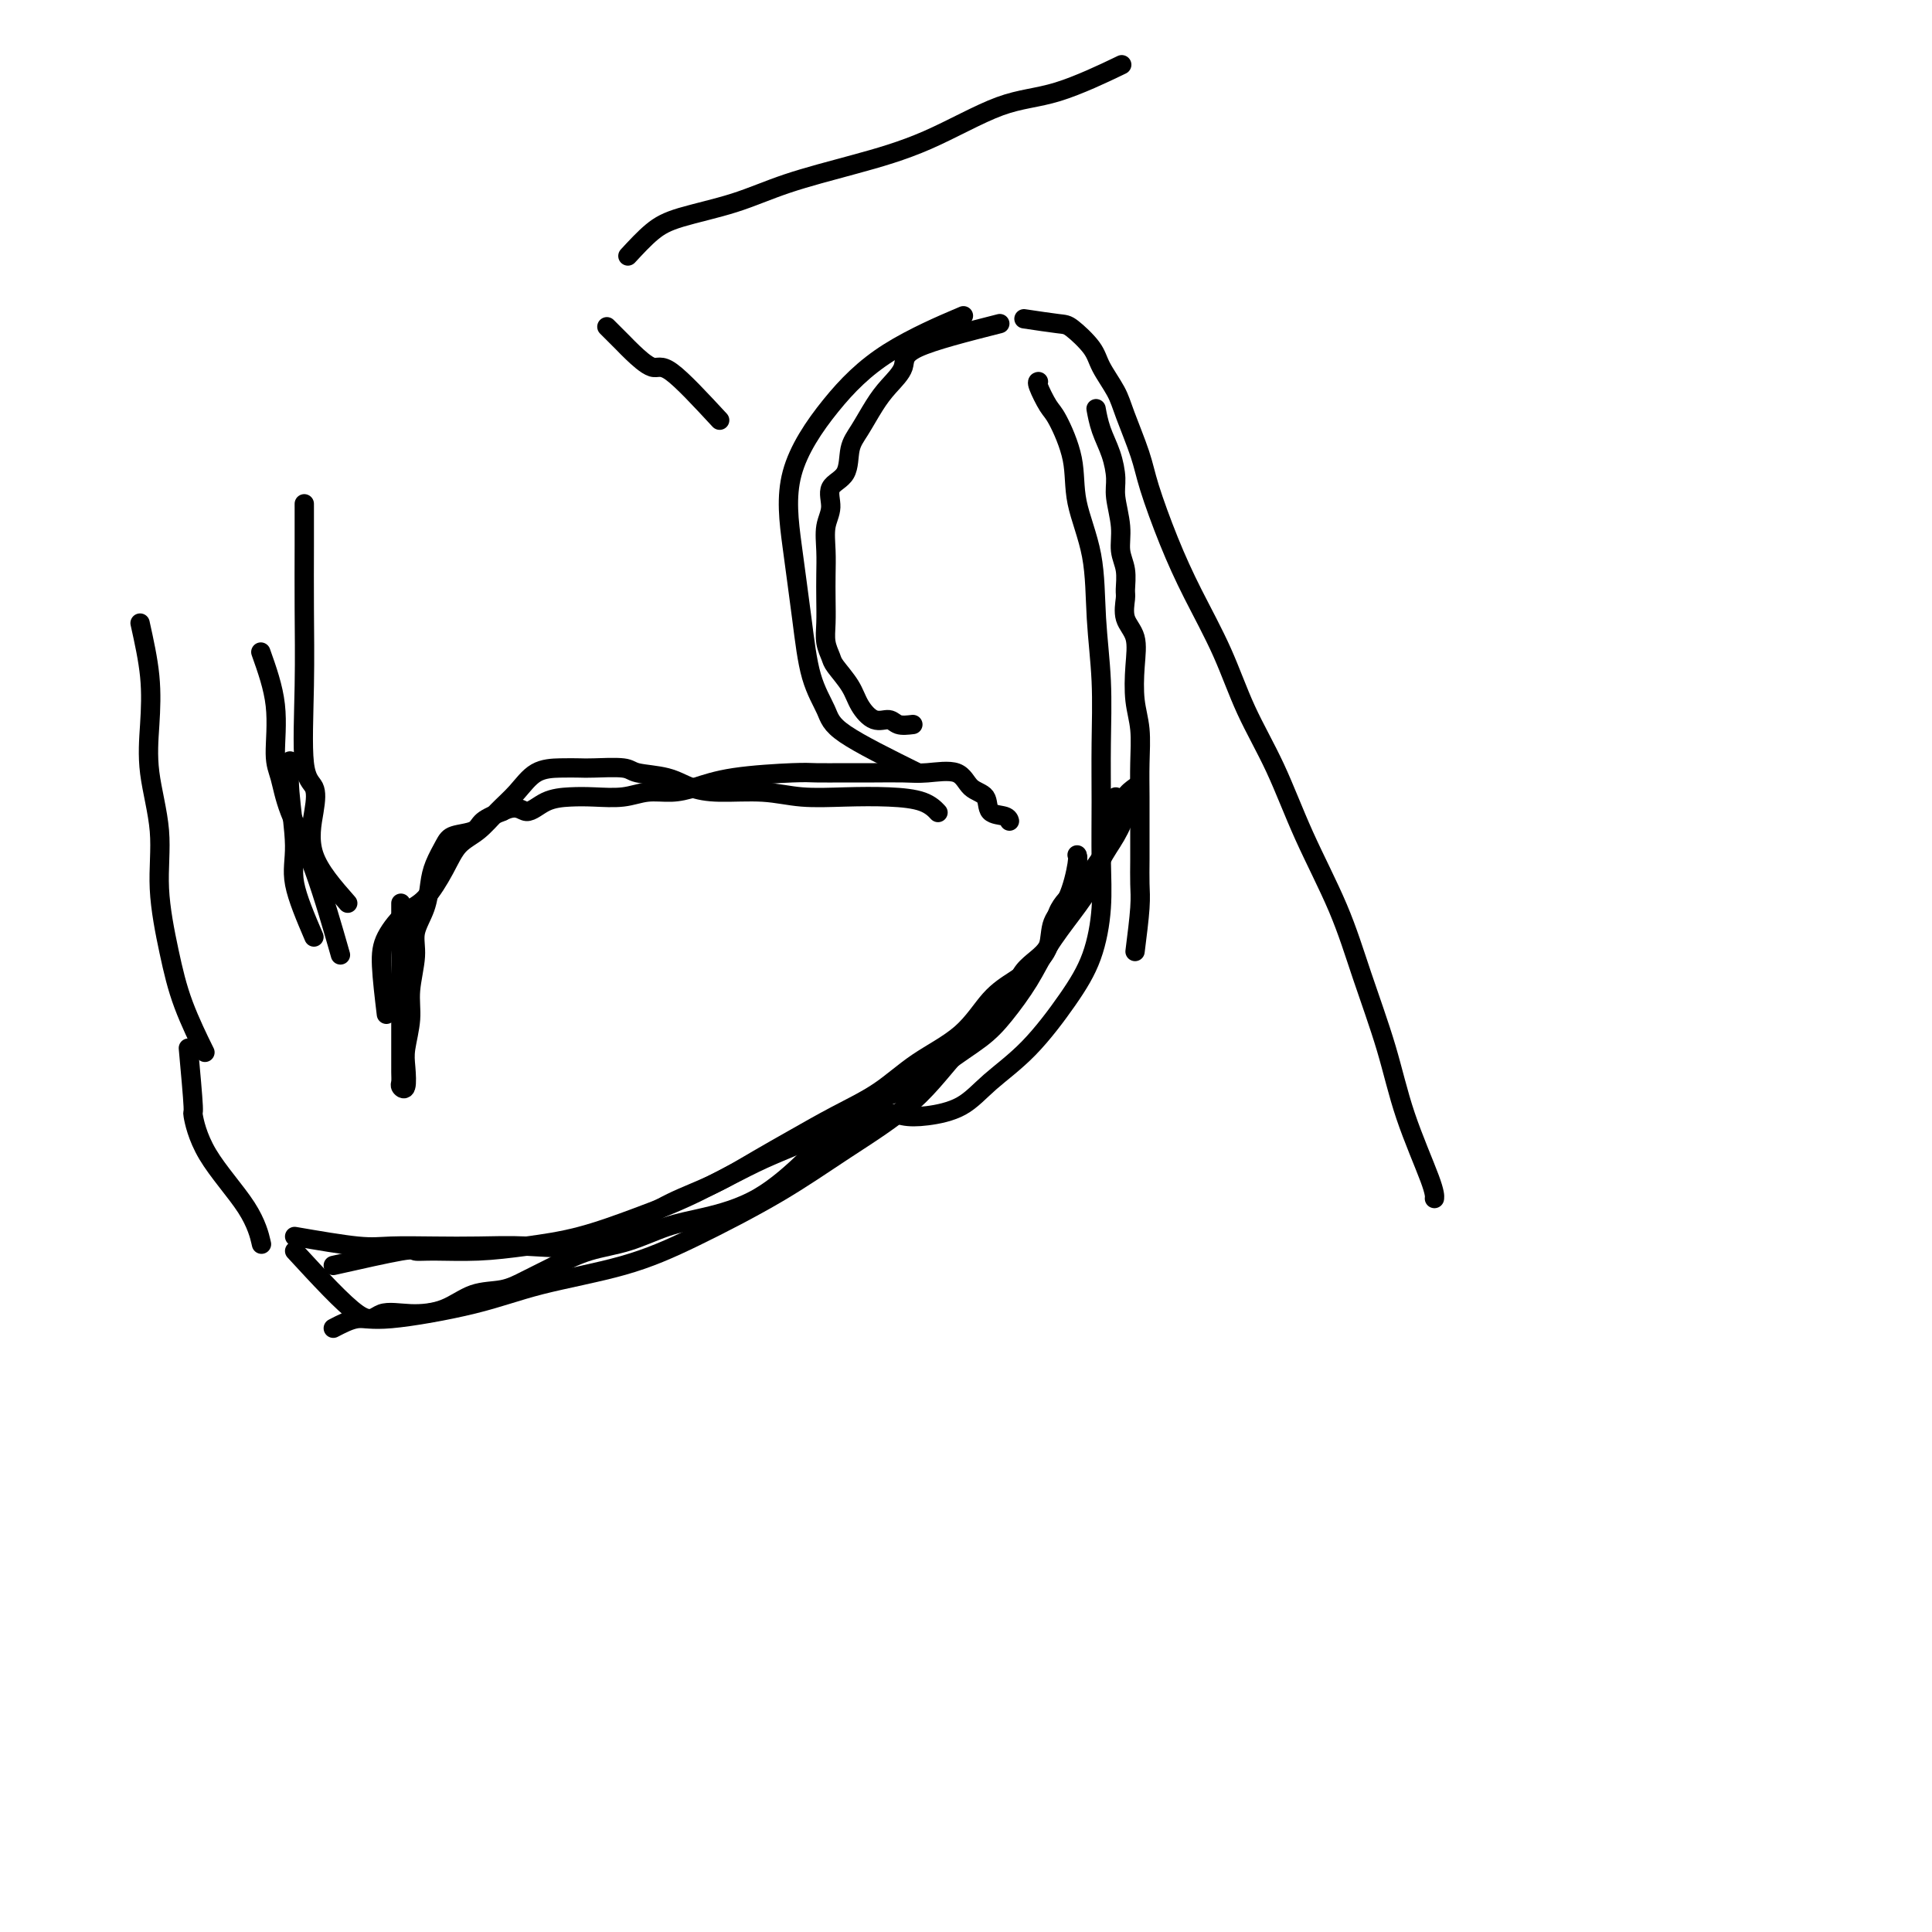 <svg viewBox='0 0 400 400' version='1.1' xmlns='http://www.w3.org/2000/svg' xmlns:xlink='http://www.w3.org/1999/xlink'><g fill='none' stroke='#000000' stroke-width='4' stroke-linecap='round' stroke-linejoin='round'><path d='M29,129c0.828,3.742 1.656,7.485 2,11c0.344,3.515 0.203,6.803 0,10c-0.203,3.197 -0.467,6.304 0,10c0.467,3.696 1.667,7.983 2,12c0.333,4.017 -0.201,7.764 0,12c0.201,4.236 1.136,8.960 2,13c0.864,4.040 1.656,7.395 3,11c1.344,3.605 3.241,7.458 4,9c0.759,1.542 0.379,0.771 0,0'/><path d='M54,135c1.290,3.628 2.580,7.257 3,11c0.420,3.743 -0.030,7.601 0,10c0.030,2.399 0.541,3.339 1,5c0.459,1.661 0.865,4.043 2,7c1.135,2.957 2.998,6.488 5,12c2.002,5.512 4.143,13.003 5,16c0.857,2.997 0.428,1.498 0,0'/><path d='M39,217c0.455,5.014 0.910,10.027 1,12c0.090,1.973 -0.186,0.904 0,2c0.186,1.096 0.833,4.356 3,8c2.167,3.644 5.853,7.674 8,11c2.147,3.326 2.756,5.950 3,7c0.244,1.050 0.122,0.525 0,0'/><path d='M61,259c5.064,5.496 10.127,10.993 13,13c2.873,2.007 3.555,0.525 5,0c1.445,-0.525 3.651,-0.093 6,0c2.349,0.093 4.839,-0.152 7,-1c2.161,-0.848 3.993,-2.300 6,-3c2.007,-0.700 4.190,-0.648 6,-1c1.810,-0.352 3.248,-1.109 5,-2c1.752,-0.891 3.818,-1.914 6,-3c2.182,-1.086 4.480,-2.233 7,-3c2.520,-0.767 5.261,-1.155 8,-2c2.739,-0.845 5.477,-2.146 8,-3c2.523,-0.854 4.831,-1.259 8,-2c3.169,-0.741 7.200,-1.817 11,-4c3.800,-2.183 7.369,-5.472 10,-8c2.631,-2.528 4.323,-4.294 5,-5c0.677,-0.706 0.338,-0.353 0,0'/><path d='M80,210c-0.440,-3.685 -0.879,-7.370 -1,-10c-0.121,-2.630 0.077,-4.206 1,-6c0.923,-1.794 2.571,-3.805 4,-5c1.429,-1.195 2.640,-1.572 4,-3c1.360,-1.428 2.870,-3.907 4,-6c1.130,-2.093 1.879,-3.801 3,-5c1.121,-1.199 2.613,-1.891 4,-3c1.387,-1.109 2.669,-2.637 4,-4c1.331,-1.363 2.713,-2.561 4,-4c1.287,-1.439 2.481,-3.118 4,-4c1.519,-0.882 3.362,-0.965 5,-1c1.638,-0.035 3.070,-0.021 4,0c0.930,0.021 1.356,0.051 3,0c1.644,-0.051 4.504,-0.181 6,0c1.496,0.181 1.626,0.675 3,1c1.374,0.325 3.991,0.483 6,1c2.009,0.517 3.408,1.392 5,2c1.592,0.608 3.375,0.947 6,1c2.625,0.053 6.092,-0.180 9,0c2.908,0.180 5.256,0.774 8,1c2.744,0.226 5.884,0.086 9,0c3.116,-0.086 6.206,-0.116 9,0c2.794,0.116 5.291,0.377 7,1c1.709,0.623 2.631,1.606 3,2c0.369,0.394 0.184,0.197 0,0'/><path d='M190,160c-5.965,-2.956 -11.930,-5.911 -15,-8c-3.070,-2.089 -3.245,-3.311 -4,-5c-0.755,-1.689 -2.089,-3.844 -3,-7c-0.911,-3.156 -1.397,-7.314 -2,-12c-0.603,-4.686 -1.322,-9.901 -2,-15c-0.678,-5.099 -1.314,-10.082 0,-15c1.314,-4.918 4.579,-9.772 8,-14c3.421,-4.228 6.998,-7.831 12,-11c5.002,-3.169 11.429,-5.906 14,-7c2.571,-1.094 1.285,-0.547 0,0'/><path d='M171,236c4.187,-2.105 8.374,-4.210 11,-5c2.626,-0.790 3.690,-0.265 5,0c1.310,0.265 2.867,0.268 5,0c2.133,-0.268 4.844,-0.808 7,-2c2.156,-1.192 3.758,-3.036 6,-5c2.242,-1.964 5.122,-4.049 8,-7c2.878,-2.951 5.752,-6.766 8,-10c2.248,-3.234 3.870,-5.885 5,-9c1.130,-3.115 1.768,-6.694 2,-10c0.232,-3.306 0.059,-6.338 0,-10c-0.059,-3.662 -0.002,-7.952 0,-12c0.002,-4.048 -0.049,-7.854 0,-12c0.049,-4.146 0.198,-8.632 0,-13c-0.198,-4.368 -0.742,-8.617 -1,-13c-0.258,-4.383 -0.228,-8.901 -1,-13c-0.772,-4.099 -2.344,-7.778 -3,-11c-0.656,-3.222 -0.396,-5.988 -1,-9c-0.604,-3.012 -2.071,-6.271 -3,-8c-0.929,-1.729 -1.321,-1.927 -2,-3c-0.679,-1.073 -1.644,-3.020 -2,-4c-0.356,-0.980 -0.102,-0.994 0,-1c0.102,-0.006 0.051,-0.003 0,0'/><path d='M212,66c2.730,0.407 5.459,0.815 7,1c1.541,0.185 1.892,0.149 3,1c1.108,0.851 2.972,2.589 4,4c1.028,1.411 1.218,2.493 2,4c0.782,1.507 2.154,3.438 3,5c0.846,1.562 1.165,2.755 2,5c0.835,2.245 2.186,5.544 3,8c0.814,2.456 1.090,4.070 2,7c0.910,2.930 2.454,7.176 4,11c1.546,3.824 3.092,7.226 5,11c1.908,3.774 4.176,7.921 6,12c1.824,4.079 3.203,8.089 5,12c1.797,3.911 4.010,7.723 6,12c1.990,4.277 3.755,9.018 6,14c2.245,4.982 4.969,10.206 7,15c2.031,4.794 3.367,9.159 5,14c1.633,4.841 3.562,10.159 5,15c1.438,4.841 2.385,9.205 4,14c1.615,4.795 3.896,10.022 5,13c1.104,2.978 1.030,3.708 1,4c-0.030,0.292 -0.015,0.146 0,0'/><path d='M149,87c-3.885,-4.194 -7.770,-8.389 -10,-10c-2.230,-1.611 -2.805,-0.639 -4,-1c-1.195,-0.361 -3.011,-2.056 -4,-3c-0.989,-0.944 -1.151,-1.139 -2,-2c-0.849,-0.861 -2.385,-2.389 -3,-3c-0.615,-0.611 -0.307,-0.306 0,0'/><path d='M130,53c1.702,-1.839 3.404,-3.678 5,-5c1.596,-1.322 3.087,-2.128 6,-3c2.913,-0.872 7.248,-1.810 11,-3c3.752,-1.190 6.922,-2.633 11,-4c4.078,-1.367 9.063,-2.658 14,-4c4.937,-1.342 9.826,-2.735 15,-5c5.174,-2.265 10.634,-5.401 15,-7c4.366,-1.599 7.637,-1.661 12,-3c4.363,-1.339 9.818,-3.954 12,-5c2.182,-1.046 1.091,-0.523 0,0'/><path d='M83,187c0.000,4.941 0.000,9.883 0,13c-0.000,3.117 -0.000,4.410 0,6c0.000,1.590 0.000,3.476 0,5c-0.000,1.524 -0.001,2.684 0,4c0.001,1.316 0.004,2.787 0,4c-0.004,1.213 -0.015,2.169 0,3c0.015,0.831 0.055,1.537 0,2c-0.055,0.463 -0.207,0.684 0,1c0.207,0.316 0.772,0.727 1,0c0.228,-0.727 0.118,-2.592 0,-4c-0.118,-1.408 -0.244,-2.360 0,-4c0.244,-1.640 0.857,-3.967 1,-6c0.143,-2.033 -0.183,-3.772 0,-6c0.183,-2.228 0.874,-4.944 1,-7c0.126,-2.056 -0.314,-3.450 0,-5c0.314,-1.550 1.380,-3.256 2,-5c0.620,-1.744 0.793,-3.527 1,-5c0.207,-1.473 0.449,-2.635 1,-4c0.551,-1.365 1.413,-2.932 2,-4c0.587,-1.068 0.900,-1.637 2,-2c1.100,-0.363 2.989,-0.521 4,-1c1.011,-0.479 1.146,-1.280 2,-2c0.854,-0.720 2.427,-1.360 4,-2'/><path d='M104,168c3.121,-1.596 3.923,-0.087 5,0c1.077,0.087 2.429,-1.249 4,-2c1.571,-0.751 3.361,-0.919 5,-1c1.639,-0.081 3.129,-0.076 5,0c1.871,0.076 4.124,0.224 6,0c1.876,-0.224 3.374,-0.820 5,-1c1.626,-0.180 3.381,0.057 5,0c1.619,-0.057 3.103,-0.408 5,-1c1.897,-0.592 4.207,-1.427 8,-2c3.793,-0.573 9.070,-0.886 12,-1c2.930,-0.114 3.513,-0.030 5,0c1.487,0.030 3.879,0.005 6,0c2.121,-0.005 3.970,0.009 6,0c2.030,-0.009 4.240,-0.040 6,0c1.760,0.040 3.071,0.151 5,0c1.929,-0.151 4.474,-0.563 6,0c1.526,0.563 2.031,2.102 3,3c0.969,0.898 2.403,1.155 3,2c0.597,0.845 0.356,2.278 1,3c0.644,0.722 2.173,0.733 3,1c0.827,0.267 0.950,0.791 1,1c0.050,0.209 0.025,0.105 0,0'/><path d='M65,194c-1.721,-4.029 -3.442,-8.057 -4,-11c-0.558,-2.943 0.046,-4.799 0,-8c-0.046,-3.201 -0.743,-7.746 -1,-11c-0.257,-3.254 -0.073,-5.215 0,-6c0.073,-0.785 0.037,-0.392 0,0'/><path d='M72,187c-2.942,-3.346 -5.885,-6.691 -7,-10c-1.115,-3.309 -0.404,-6.581 0,-9c0.404,-2.419 0.501,-3.984 0,-5c-0.501,-1.016 -1.598,-1.482 -2,-5c-0.402,-3.518 -0.108,-10.089 0,-16c0.108,-5.911 0.029,-11.162 0,-16c-0.029,-4.838 -0.008,-9.264 0,-13c0.008,-3.736 0.002,-6.782 0,-8c-0.002,-1.218 -0.001,-0.609 0,0'/><path d='M61,256c4.918,0.845 9.837,1.690 13,2c3.163,0.310 4.572,0.086 7,0c2.428,-0.086 5.875,-0.034 9,0c3.125,0.034 5.929,0.049 9,0c3.071,-0.049 6.411,-0.164 10,0c3.589,0.164 7.428,0.606 11,0c3.572,-0.606 6.878,-2.261 10,-4c3.122,-1.739 6.061,-3.563 9,-5c2.939,-1.437 5.880,-2.486 9,-4c3.120,-1.514 6.420,-3.492 9,-5c2.580,-1.508 4.440,-2.546 7,-4c2.560,-1.454 5.821,-3.323 9,-5c3.179,-1.677 6.275,-3.162 9,-5c2.725,-1.838 5.078,-4.028 8,-6c2.922,-1.972 6.412,-3.727 9,-6c2.588,-2.273 4.274,-5.066 6,-7c1.726,-1.934 3.491,-3.010 5,-4c1.509,-0.990 2.762,-1.894 4,-3c1.238,-1.106 2.461,-2.416 3,-4c0.539,-1.584 0.393,-3.444 1,-5c0.607,-1.556 1.967,-2.809 3,-5c1.033,-2.191 1.740,-5.321 2,-7c0.260,-1.679 0.074,-1.908 0,-2c-0.074,-0.092 -0.037,-0.046 0,0'/><path d='M69,262c5.642,-1.269 11.285,-2.539 14,-3c2.715,-0.461 2.503,-0.114 3,0c0.497,0.114 1.703,-0.006 4,0c2.297,0.006 5.685,0.136 9,0c3.315,-0.136 6.556,-0.539 10,-1c3.444,-0.461 7.090,-0.981 11,-2c3.910,-1.019 8.084,-2.538 12,-4c3.916,-1.462 7.575,-2.868 12,-5c4.425,-2.132 9.615,-4.989 14,-7c4.385,-2.011 7.964,-3.177 11,-5c3.036,-1.823 5.528,-4.302 9,-6c3.472,-1.698 7.923,-2.616 11,-4c3.077,-1.384 4.779,-3.235 7,-5c2.221,-1.765 4.960,-3.443 7,-5c2.040,-1.557 3.380,-2.992 5,-5c1.620,-2.008 3.521,-4.588 5,-7c1.479,-2.412 2.535,-4.657 4,-7c1.465,-2.343 3.339,-4.784 5,-7c1.661,-2.216 3.108,-4.207 4,-6c0.892,-1.793 1.227,-3.388 2,-5c0.773,-1.612 1.983,-3.241 3,-5c1.017,-1.759 1.840,-3.647 2,-5c0.160,-1.353 -0.341,-2.172 0,-3c0.341,-0.828 1.526,-1.665 2,-2c0.474,-0.335 0.237,-0.167 0,0'/><path d='M69,275c1.753,-0.910 3.506,-1.820 5,-2c1.494,-0.180 2.729,0.371 7,0c4.271,-0.371 11.579,-1.664 17,-3c5.421,-1.336 8.957,-2.717 14,-4c5.043,-1.283 11.595,-2.470 17,-4c5.405,-1.530 9.662,-3.403 15,-6c5.338,-2.597 11.755,-5.917 17,-9c5.245,-3.083 9.317,-5.927 14,-9c4.683,-3.073 9.976,-6.373 14,-10c4.024,-3.627 6.777,-7.579 10,-11c3.223,-3.421 6.914,-6.311 9,-9c2.086,-2.689 2.568,-5.176 4,-7c1.432,-1.824 3.816,-2.983 5,-5c1.184,-2.017 1.169,-4.890 2,-7c0.831,-2.110 2.510,-3.457 4,-5c1.490,-1.543 2.792,-3.282 4,-5c1.208,-1.718 2.324,-3.417 3,-5c0.676,-1.583 0.913,-3.051 1,-4c0.087,-0.949 0.023,-1.378 0,-2c-0.023,-0.622 -0.006,-1.437 0,-2c0.006,-0.563 0.002,-0.875 0,-1c-0.002,-0.125 -0.001,-0.062 0,0'/><path d='M235,197c0.423,-3.353 0.845,-6.705 1,-9c0.155,-2.295 0.041,-3.532 0,-5c-0.041,-1.468 -0.010,-3.168 0,-5c0.010,-1.832 -0.001,-3.796 0,-6c0.001,-2.204 0.014,-4.646 0,-7c-0.014,-2.354 -0.054,-4.618 0,-7c0.054,-2.382 0.203,-4.880 0,-7c-0.203,-2.120 -0.758,-3.860 -1,-6c-0.242,-2.140 -0.170,-4.679 0,-7c0.170,-2.321 0.439,-4.424 0,-6c-0.439,-1.576 -1.586,-2.626 -2,-4c-0.414,-1.374 -0.096,-3.072 0,-4c0.096,-0.928 -0.031,-1.088 0,-2c0.031,-0.912 0.219,-2.577 0,-4c-0.219,-1.423 -0.845,-2.603 -1,-4c-0.155,-1.397 0.162,-3.012 0,-5c-0.162,-1.988 -0.804,-4.348 -1,-6c-0.196,-1.652 0.052,-2.597 0,-4c-0.052,-1.403 -0.406,-3.263 -1,-5c-0.594,-1.737 -1.429,-3.352 -2,-5c-0.571,-1.648 -0.877,-3.328 -1,-4c-0.123,-0.672 -0.061,-0.336 0,0'/><path d='M207,67c-6.917,1.758 -13.835,3.517 -17,5c-3.165,1.483 -2.579,2.691 -3,4c-0.421,1.309 -1.851,2.717 -3,4c-1.149,1.283 -2.018,2.439 -3,4c-0.982,1.561 -2.076,3.527 -3,5c-0.924,1.473 -1.677,2.455 -2,4c-0.323,1.545 -0.216,3.655 -1,5c-0.784,1.345 -2.459,1.927 -3,3c-0.541,1.073 0.051,2.638 0,4c-0.051,1.362 -0.745,2.520 -1,4c-0.255,1.480 -0.069,3.281 0,5c0.069,1.719 0.022,3.357 0,5c-0.022,1.643 -0.019,3.292 0,5c0.019,1.708 0.053,3.475 0,5c-0.053,1.525 -0.195,2.809 0,4c0.195,1.191 0.726,2.288 1,3c0.274,0.712 0.290,1.037 1,2c0.710,0.963 2.115,2.563 3,4c0.885,1.437 1.251,2.711 2,4c0.749,1.289 1.881,2.593 3,3c1.119,0.407 2.224,-0.083 3,0c0.776,0.083 1.222,0.738 2,1c0.778,0.262 1.889,0.131 3,0'/></g>
</svg>